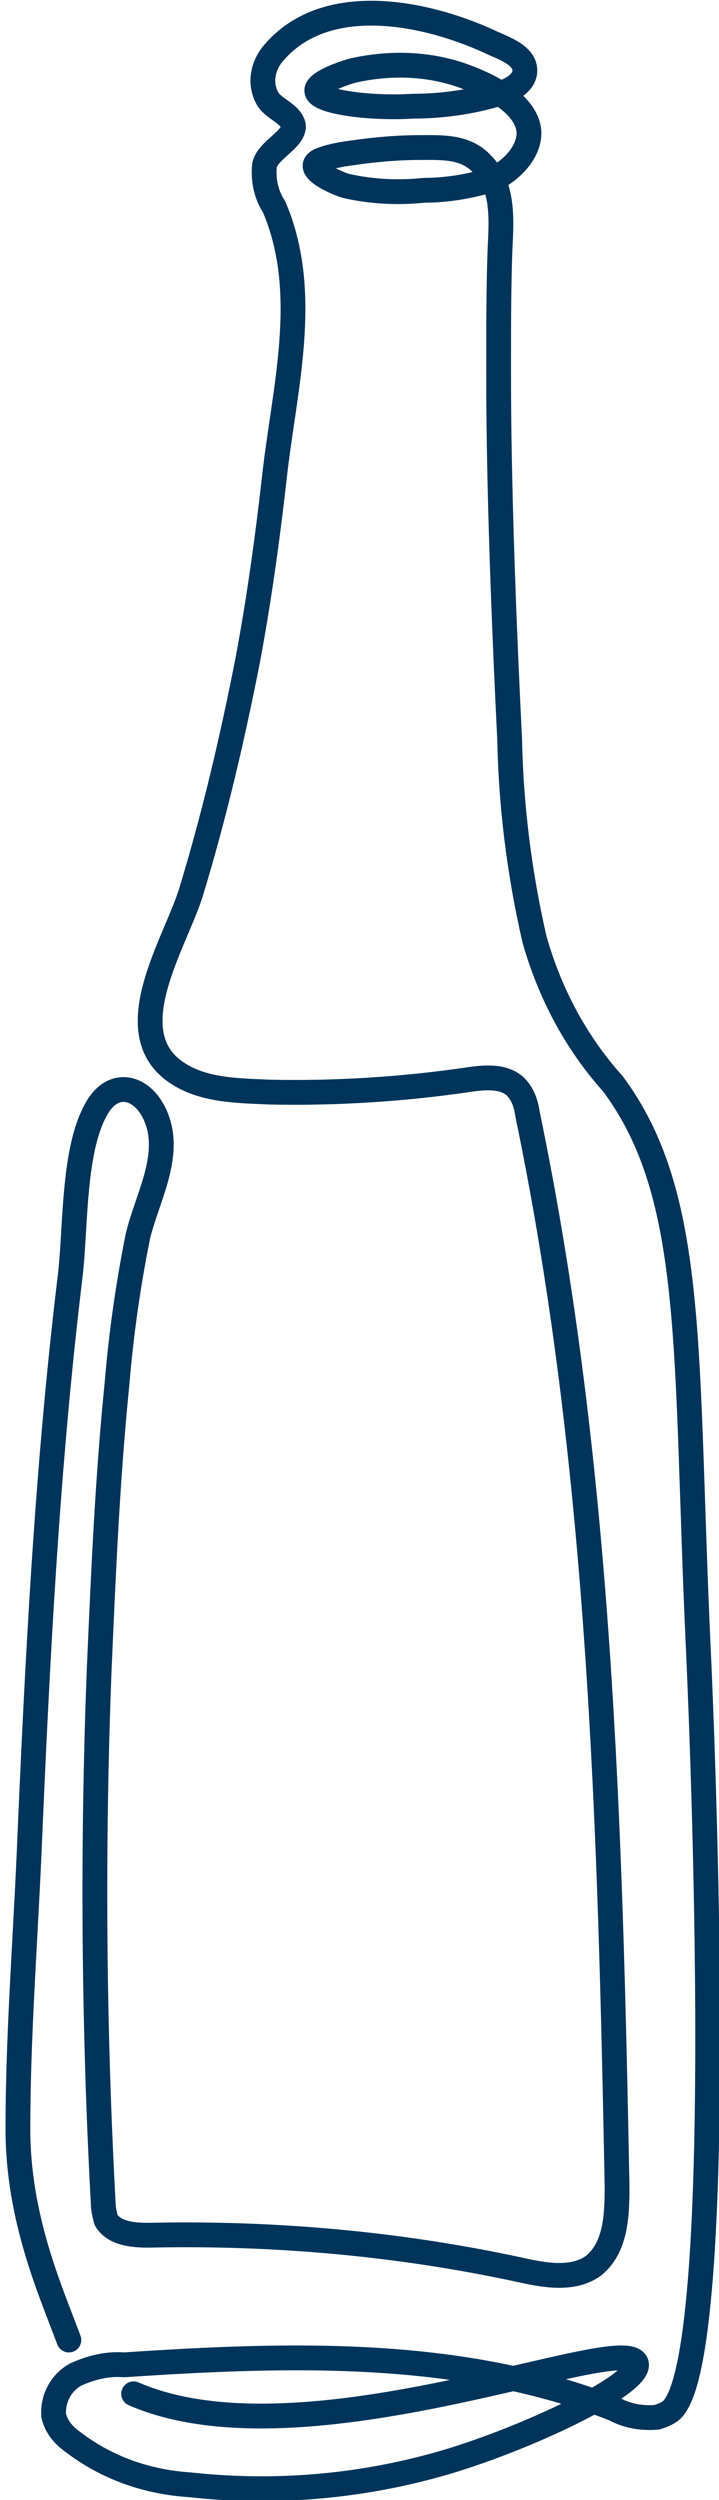 <svg xmlns="http://www.w3.org/2000/svg" xmlns:xlink="http://www.w3.org/1999/xlink" id="Group_29" x="0px" y="0px" viewBox="0 0 52.2 181.3" style="enable-background:new 0 0 52.2 181.3;" xml:space="preserve"><style type="text/css">	.st0{clip-path:url(#SVGID_00000137825353361262101650000001608910344487509632_);}	.st1{fill:none;stroke:#00345A;stroke-width:1.8;stroke-linecap:round;stroke-linejoin:round;}</style><g>	<defs>		<rect id="SVGID_1_" width="52.2" height="181.3"></rect>	</defs>	<clipPath id="SVGID_00000025429898044469384200000001197027643473766575_">		<use xlink:href="#SVGID_1_" style="overflow:visible;"></use>	</clipPath>	<g id="Group_28" style="clip-path:url(#SVGID_00000025429898044469384200000001197027643473766575_);">		<path id="Path_13" class="st1" d="M9.7,173.6c12.4,5.4,35.7-4.7,36.5-2.2c0.4,1.4-7.2,5.1-13.3,7c-6.2,1.9-12.7,2.5-19.1,1.8   c-3.1-0.2-6-1.2-8.5-3.1c-0.7-0.5-1.2-1.1-1.4-1.9c-0.1-1.2,0.5-2.4,1.6-3c1.1-0.5,2.3-0.8,3.5-0.7c12-0.8,24.4-1.2,35.6,3.2   c0.9,0.5,2,0.7,3.1,0.6c0.3-0.1,0.6-0.2,0.9-0.4c4.6-3,2.1-55.3,2.1-55.3c-1-21.5-0.1-32.8-6.2-41c-2.7-3-4.6-6.6-5.7-10.5   c-1.1-4.8-1.7-9.6-1.8-14.5c-0.8-16.1-0.8-24.1-0.8-27c0-2.8,0-5.7,0.1-8.5c0.1-2.1,0.3-4.6-1.3-6.2c-1.2-1.3-2.9-1.2-4.5-1.2   c-1.9,0-3.8,0.2-5.7,0.5c-0.5,0.1-1,0.2-1.5,0.4c-1.5,0.6,1.4,1.8,1.9,1.9c1.8,0.4,3.7,0.5,5.6,0.3c1.7,0,3.4-0.3,5-0.8   c1.3-0.6,2.7-2,2.6-3.5c-0.2-2-2.9-3.3-4.5-3.9c-2.6-1-5.5-1.1-8.2-0.5c-0.1,0-2.8,0.8-2.7,1.5c0.1,0.8,3.9,1.3,7,1.1   c2.1,0,4.2-0.3,6.2-0.9c0.8-0.2,2-0.8,1.9-1.8c-0.1-1.1-1.8-1.6-2.6-2c-4.6-2.1-11.8-3.6-15.6,0.8c-0.8,0.9-1.1,2.2-0.5,3.3   c0.4,0.8,1.7,1.1,1.9,2c0.1,1-1.9,1.8-2.1,2.9c-0.1,1,0.1,2.1,0.7,3c2.7,6.3,0.7,13.3,0,19.8c-0.5,4.4-1.1,8.7-1.9,13   c-1.1,5.6-2.4,11.2-4.1,16.8c-1.1,3.7-5.6,10.4-0.9,13.3c1.9,1.2,4.4,1.2,6.6,1.3c4.8,0.1,9.6-0.2,14.4-0.9   c1.3-0.2,2.8-0.3,3.6,0.7c0.4,0.5,0.6,1.1,0.7,1.8c5.3,25.5,6,51.7,6.5,77.8c0,2.1-0.1,4.4-1.7,5.7c-1.5,1.1-3.6,0.7-5.4,0.3   c-8.8-1.9-17.9-2.7-26.9-2.5c-1.1,0-2.5-0.1-3.1-1.1c-0.1-0.4-0.2-0.8-0.2-1.1c-0.7-12.9-0.8-25.9-0.3-38.8   c0.3-6.9,0.6-13.9,1.3-20.8c0.3-3.6,0.8-7.1,1.5-10.6c0.6-2.6,2.3-5.5,1.5-8.2s-3.3-3.5-4.6-0.9c-1.6,3-1.4,8.5-1.8,11.9   c-1.7,14-2.4,28.1-3,42.2c-0.3,6.6-0.8,13.2-0.8,19.7s2.4,11.8,3.7,15.3"></path>	</g></g></svg>